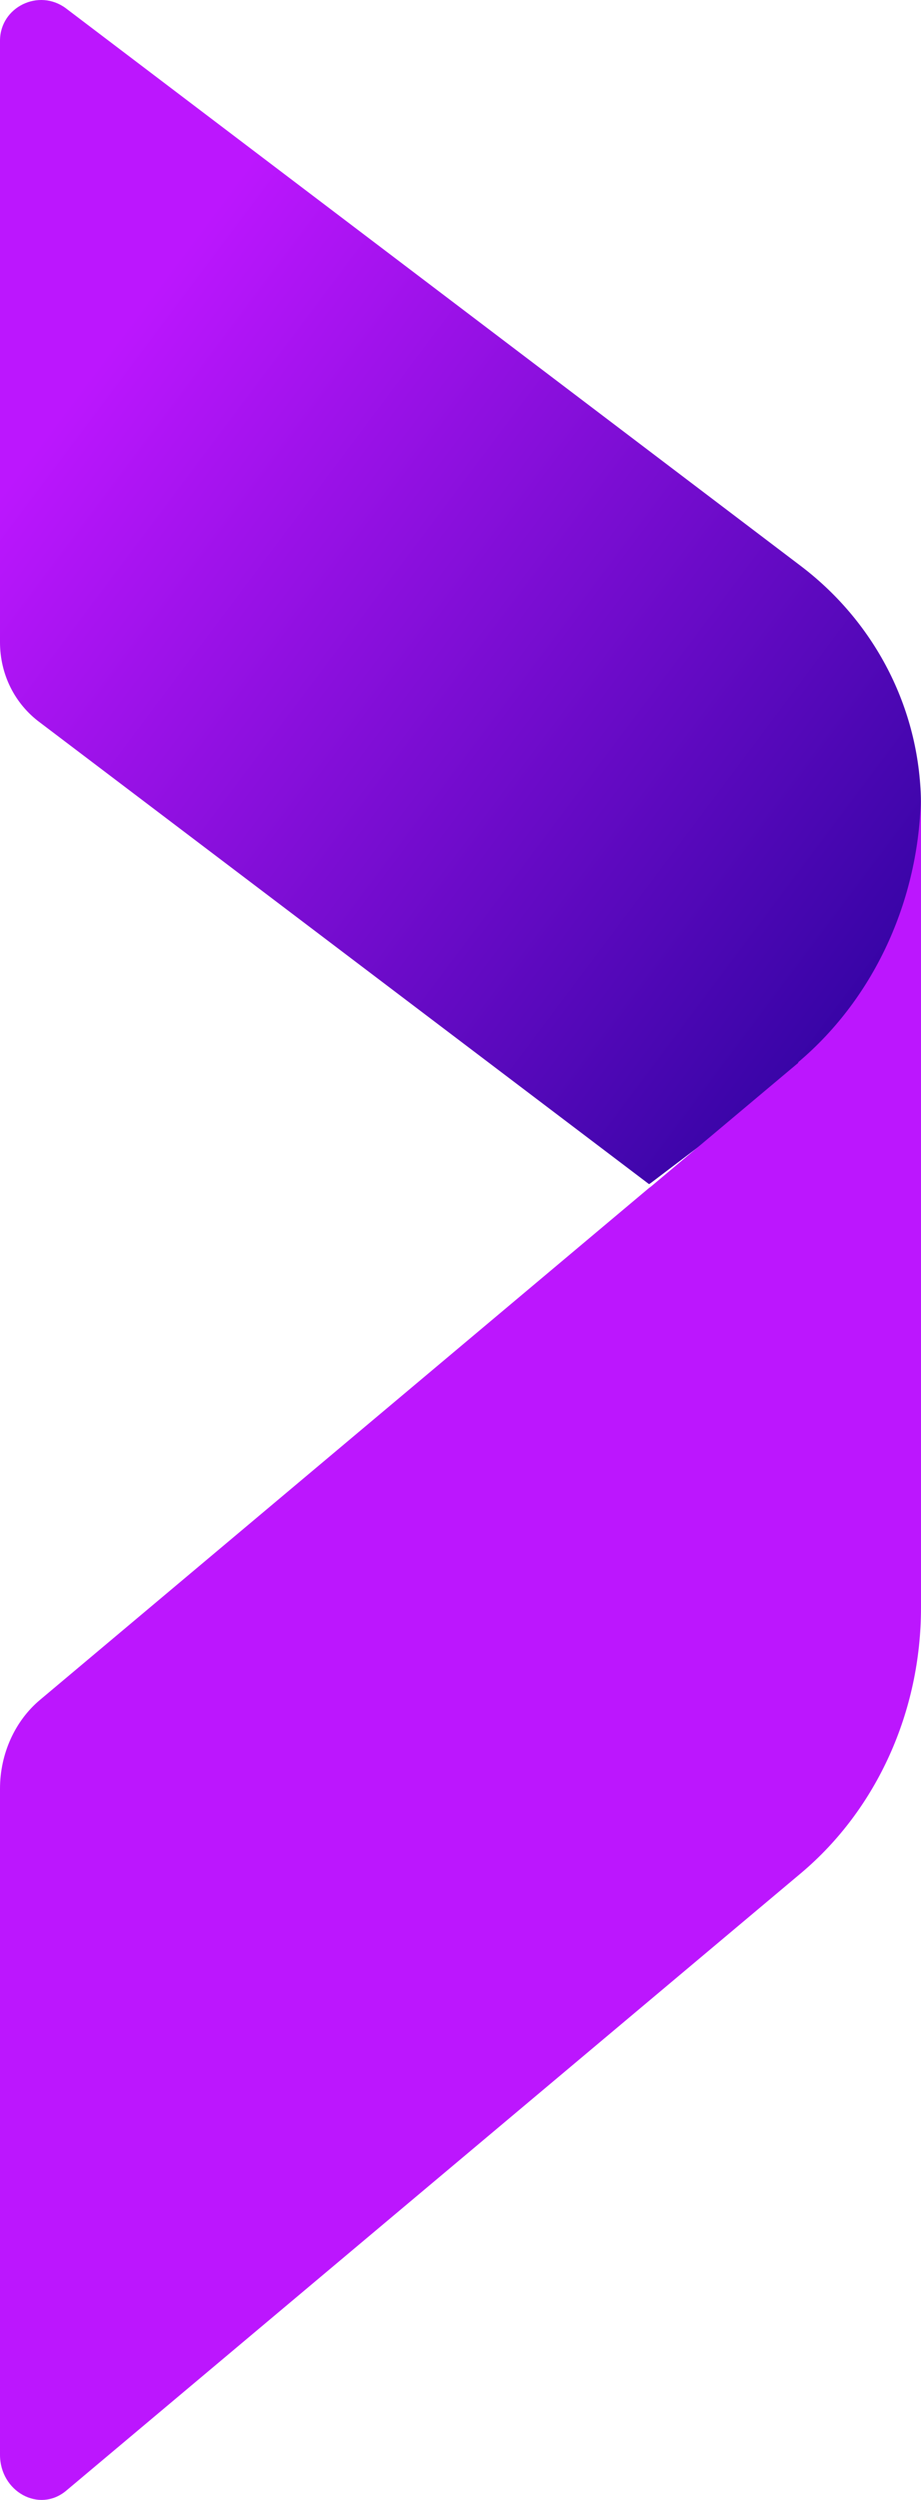 <svg width="7" height="19" viewBox="0 0 7 19" fill="none" xmlns="http://www.w3.org/2000/svg">
<path d="M6.092 4.306L0.502 0.064C0.296 -0.091 0 0.053 0 0.31V4.881C0 5.123 0.11 5.349 0.306 5.493L4.933 9L4.948 8.99L6.067 8.141C6.654 7.694 7 7.005 7 6.27V6.126C7 5.411 6.664 4.743 6.092 4.306Z" fill="url(#paint0_linear_677_160)"/>
<path d="M6.067 8.078L4.948 9.018L4.933 9.029L0.306 12.918C0.115 13.077 0 13.328 0 13.595V18.657C0 18.936 0.296 19.102 0.502 18.931L6.092 14.233C6.664 13.749 7 13.009 7 12.218V12.058V6C7 6.814 6.654 7.577 6.067 8.073V8.078Z" fill="#BC16FE"/>
<defs>
<linearGradient id="paint0_linear_677_160" x1="6.659" y1="7.622" x2="0.534" y2="3.031" gradientUnits="userSpaceOnUse">
<stop stop-color="#3604A5"/>
<stop offset="1" stop-color="#BC16FE"/>
</linearGradient>
</defs>
</svg>

